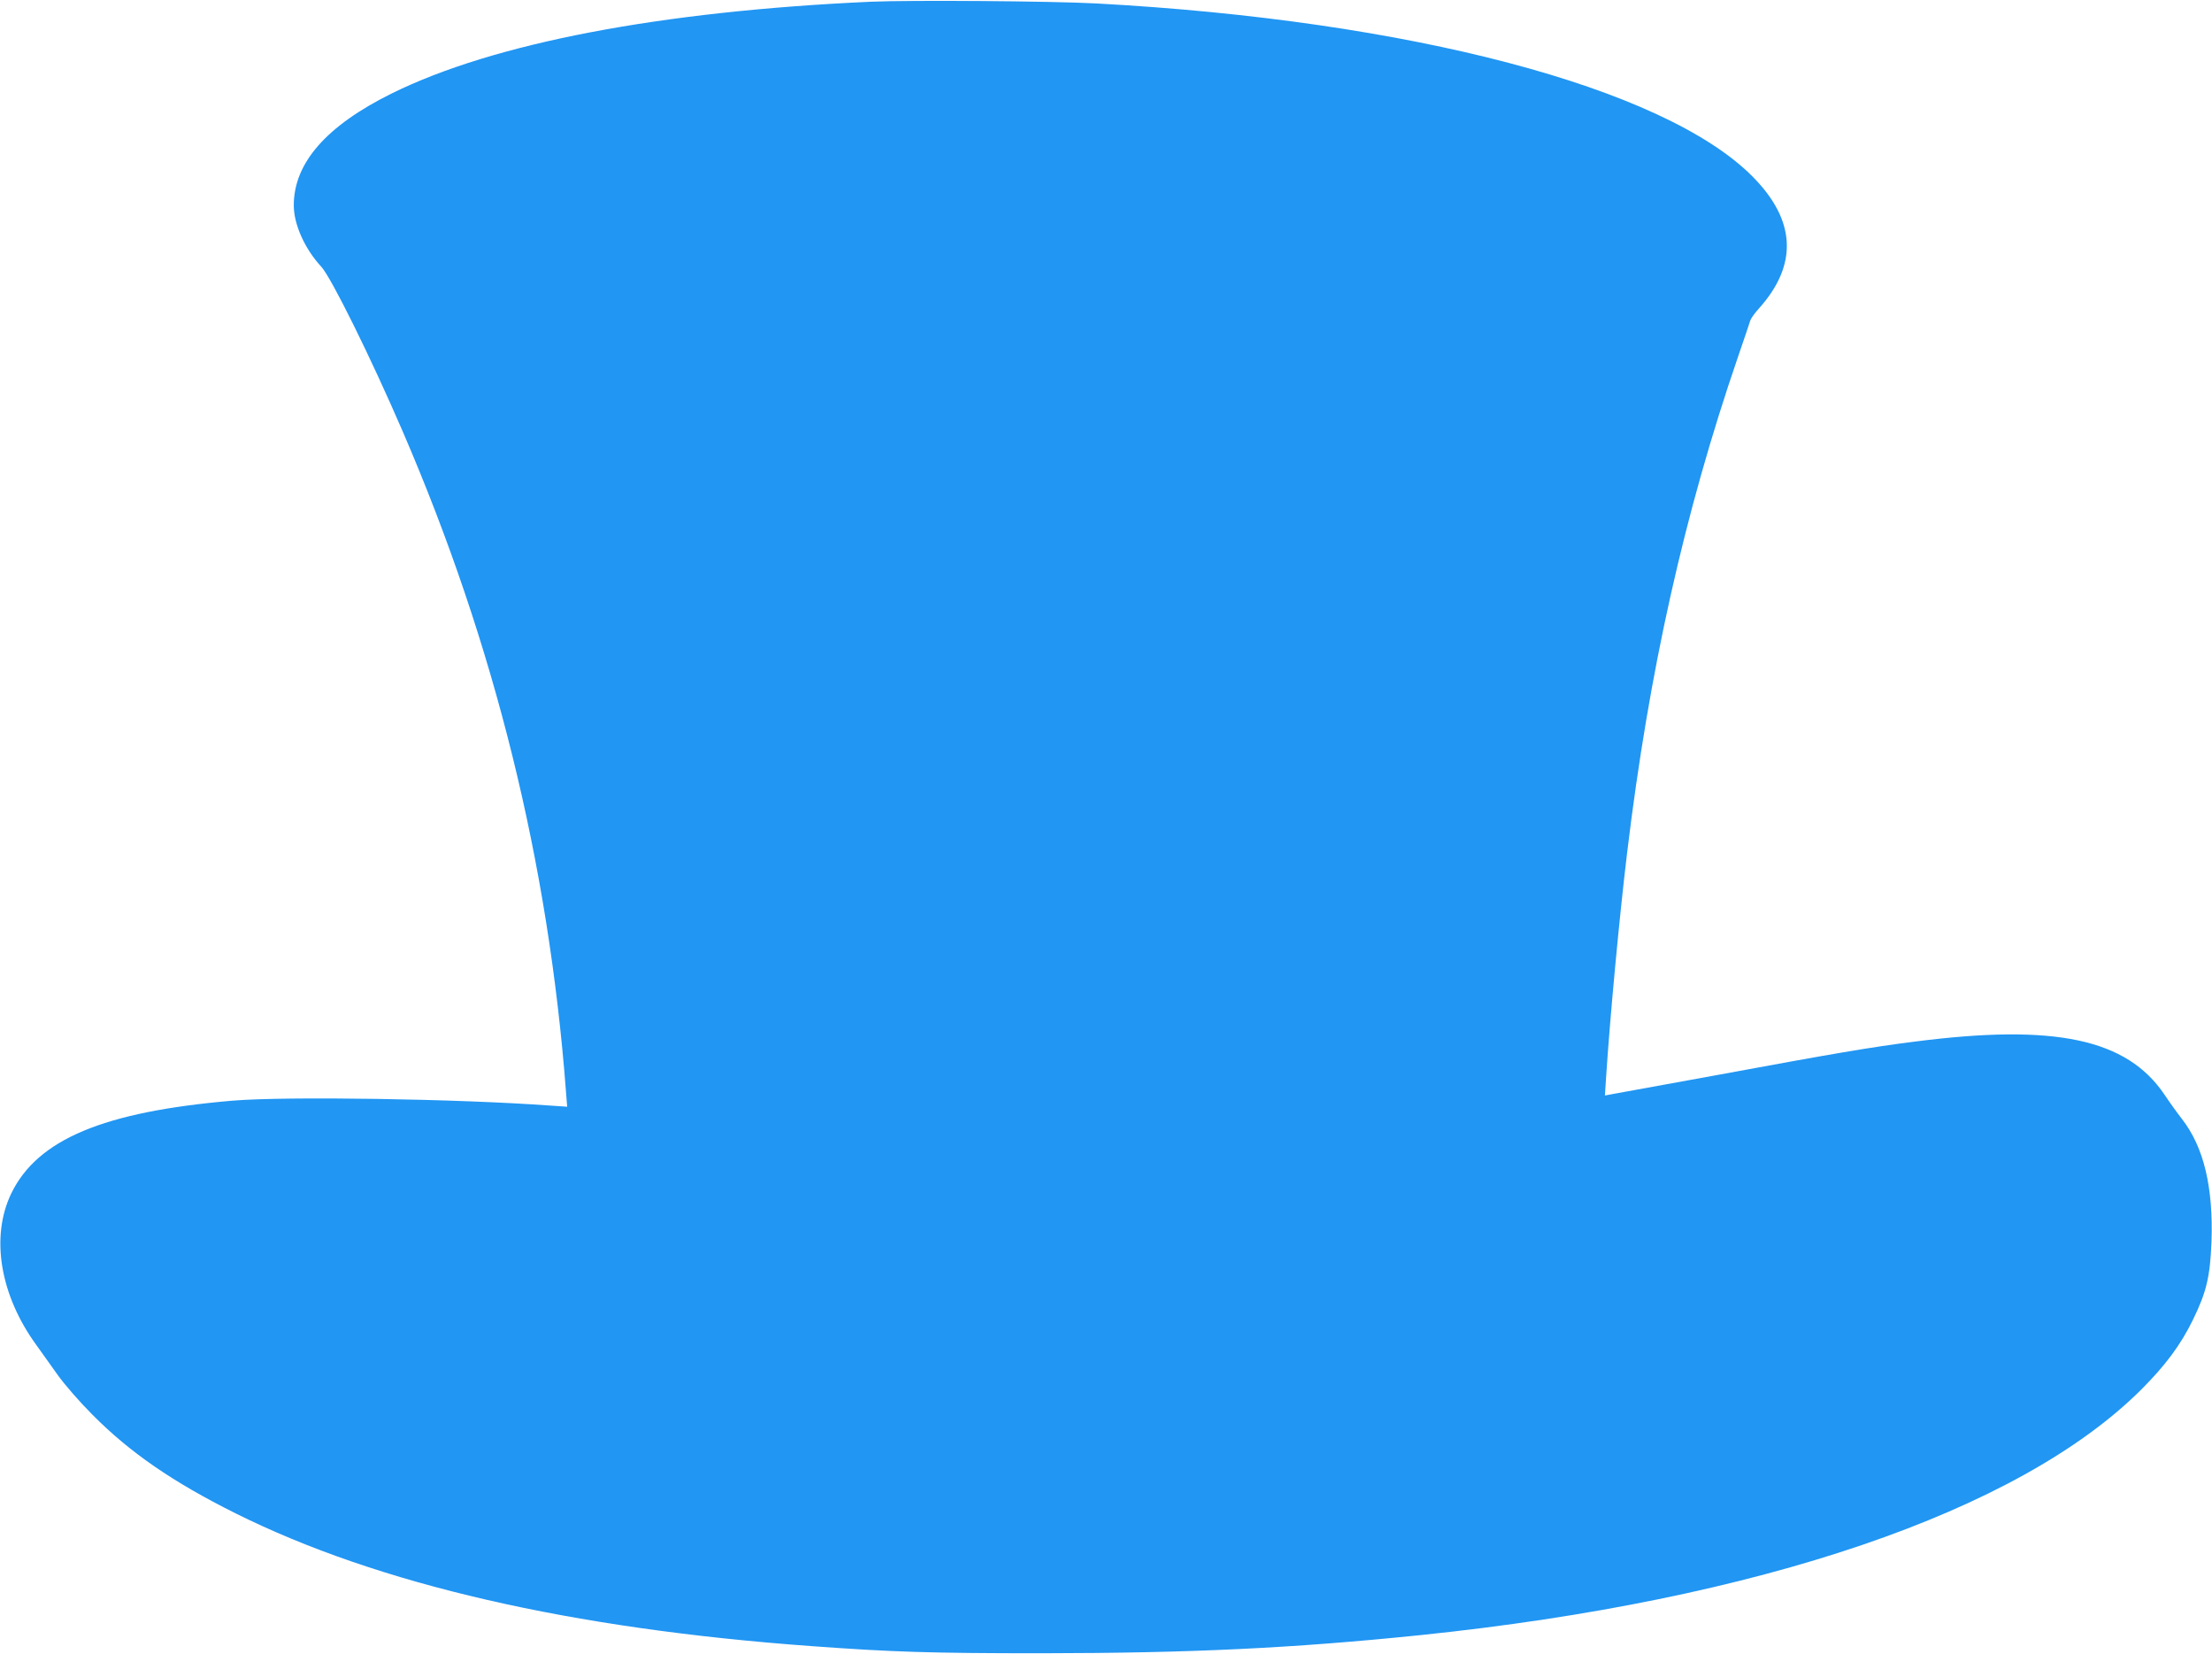 <?xml version="1.0" standalone="no"?>
<!DOCTYPE svg PUBLIC "-//W3C//DTD SVG 20010904//EN"
 "http://www.w3.org/TR/2001/REC-SVG-20010904/DTD/svg10.dtd">
<svg version="1.0" xmlns="http://www.w3.org/2000/svg"
 width="1280pt" height="957pt" viewBox="0 0 1280 957"
 preserveAspectRatio="xMidYMid meet">
<g transform="translate(0,957) scale(0.1,-0.1)"
fill="#2196f3" stroke="none">
<path d="M5040 9560 c-1221 -55 -2184 -240 -2772 -530 -380 -188 -568 -403
-568 -648 0 -110 63 -251 159 -355 58 -63 288 -528 473 -957 530 -1229 842
-2488 943 -3814 l7 -89 -88 6 c-544 40 -1540 55 -1849 29 -747 -64 -1128 -224
-1280 -537 -121 -252 -65 -589 147 -879 28 -39 83 -116 122 -171 40 -56 128
-157 201 -230 217 -219 466 -390 829 -571 824 -410 1939 -667 3336 -768 466
-34 687 -41 1330 -41 860 1 1449 29 2190 105 1962 203 3461 714 4170 1420 140
140 229 259 300 405 78 160 99 248 107 450 11 316 -44 547 -170 710 -26 33
-72 97 -102 142 -218 323 -634 411 -1443 307 -248 -31 -471 -69 -1142 -193
-300 -55 -569 -104 -599 -109 l-54 -10 7 107 c22 341 77 929 122 1301 126
1045 330 1959 641 2865 36 105 68 199 71 210 3 11 25 43 50 70 228 254 215
512 -39 766 -513 514 -1983 901 -3794 999 -263 14 -1069 20 -1305 10z"/>
</g>
</svg>
